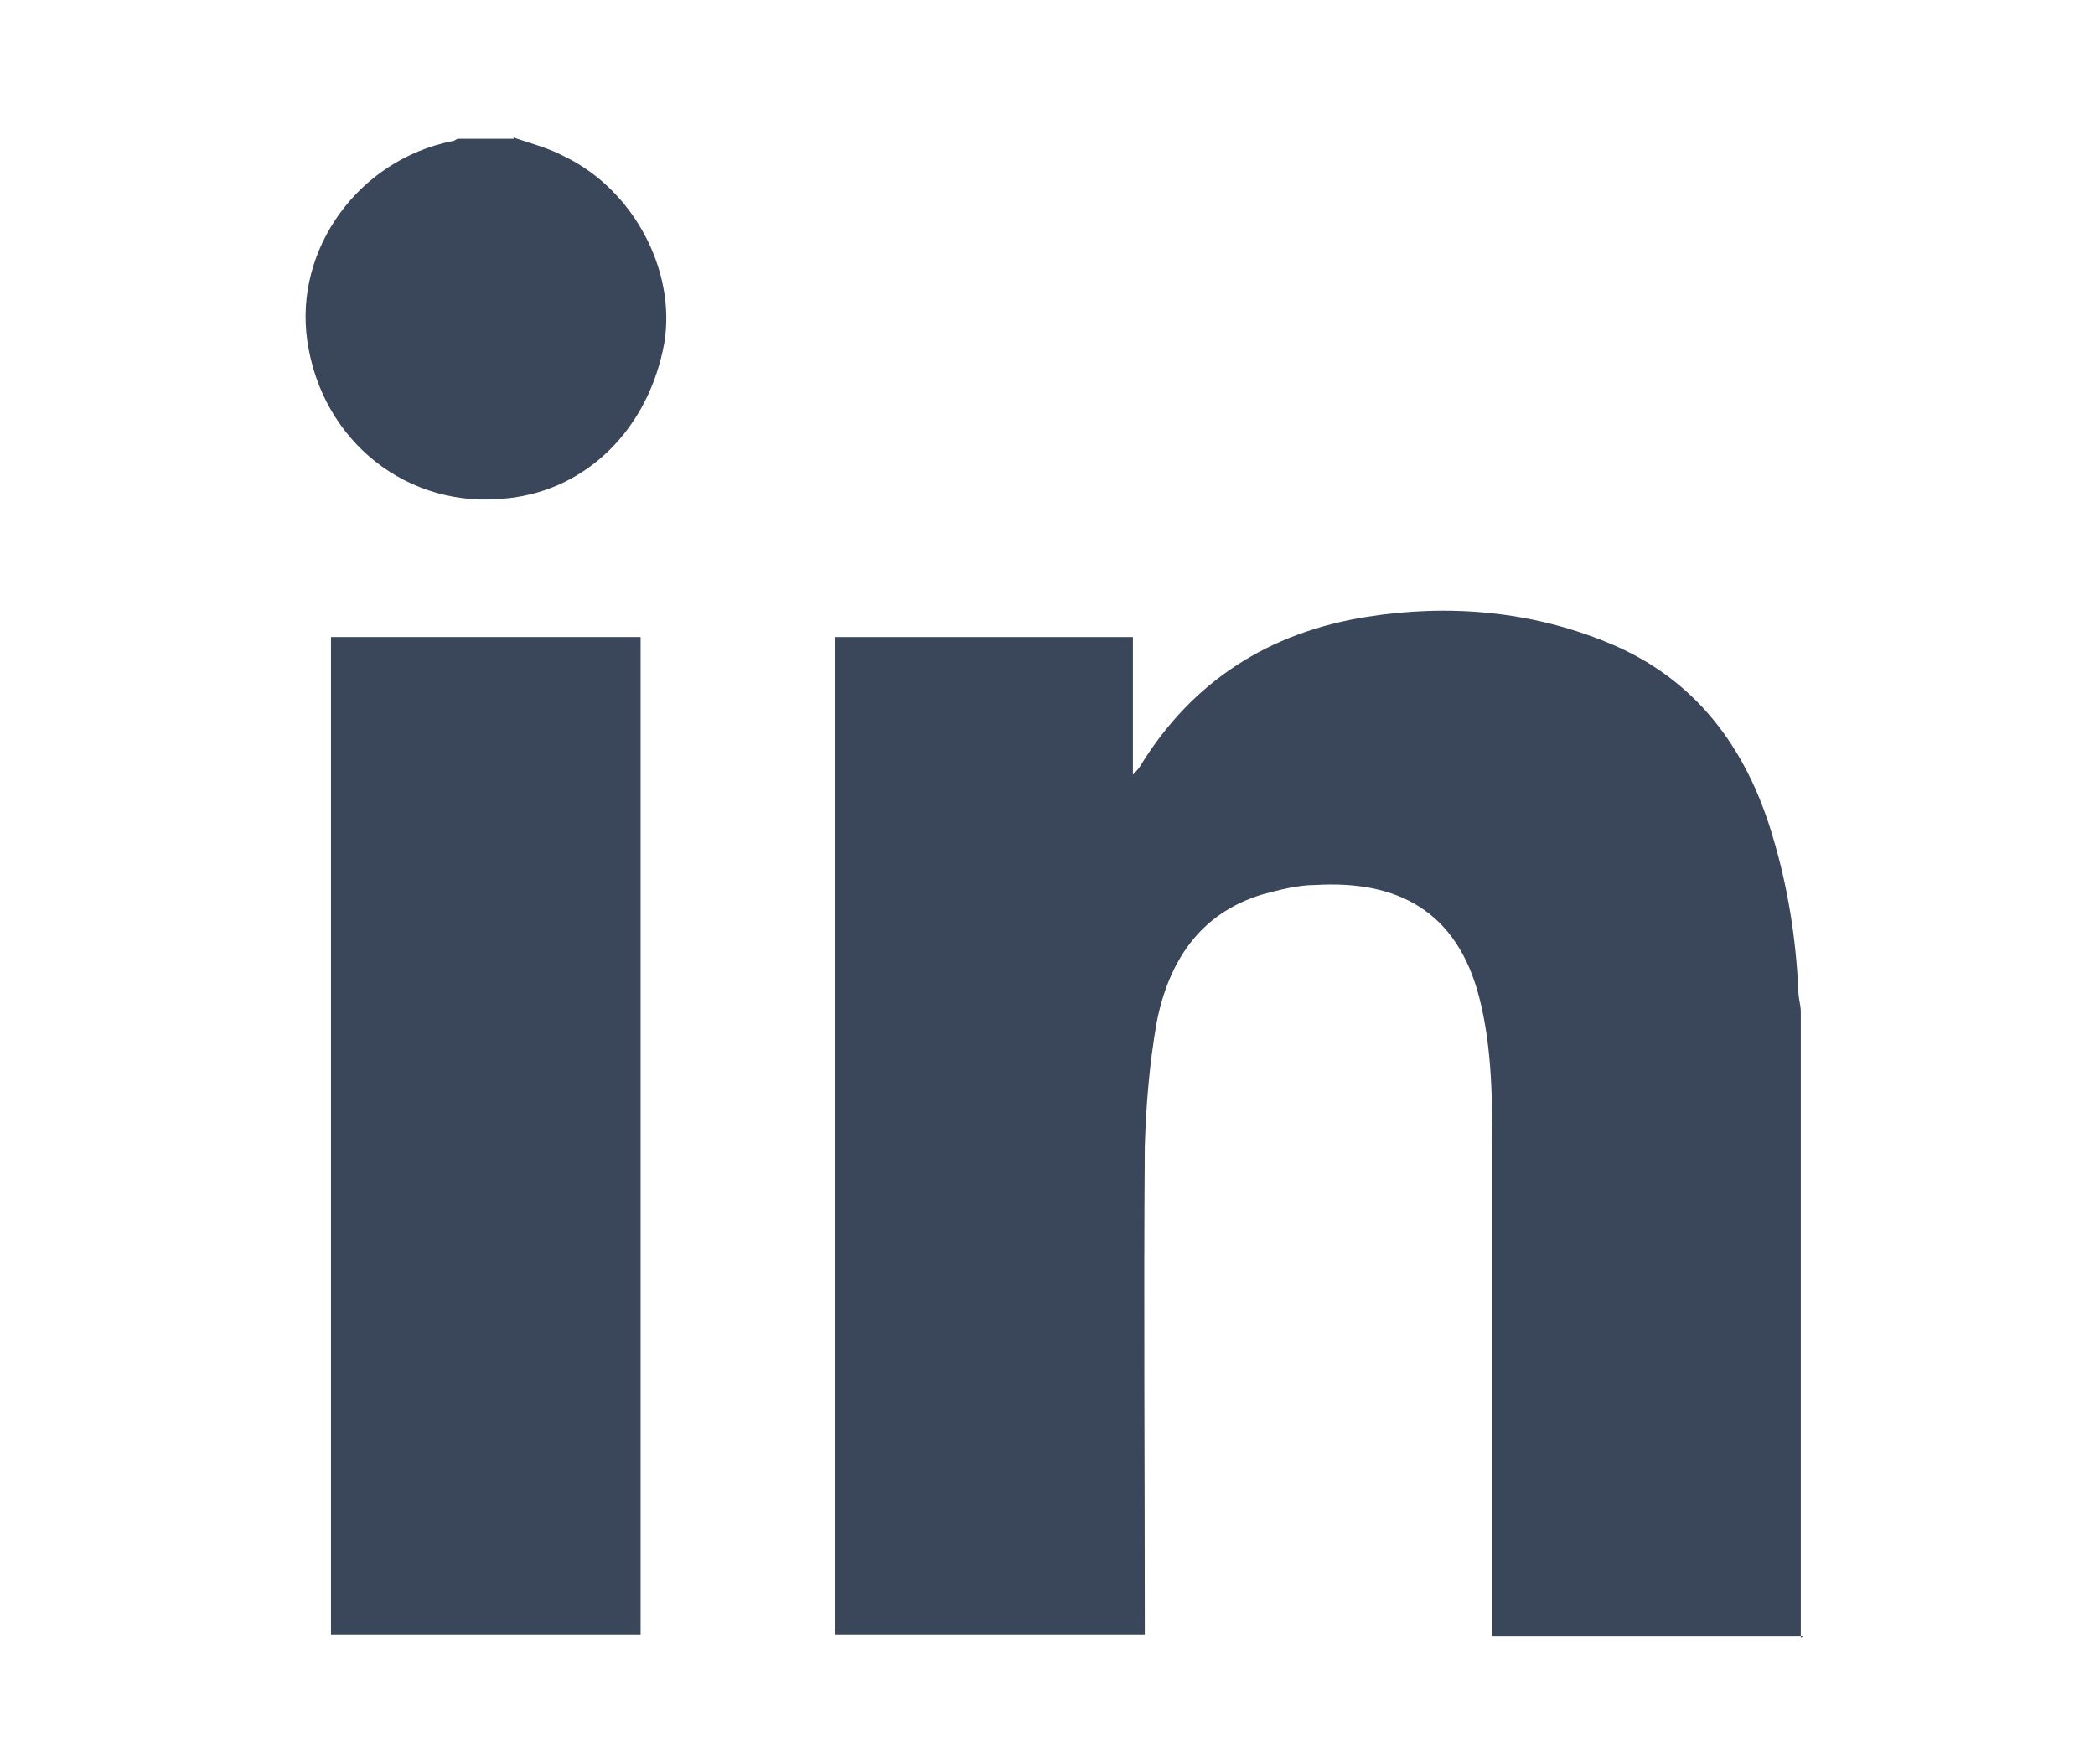 <?xml version="1.0" encoding="UTF-8"?><svg id="Capa_1" xmlns="http://www.w3.org/2000/svg" viewBox="0 0 17.66 14.87"><defs><style>.cls-1{fill:#3a4659;}</style></defs><path class="cls-1" d="M15.2,13.79h-2.62v-.15c0-1.3,0-2.61,0-3.91,0-.44,0-.89-.11-1.32-.19-.74-.7-.99-1.38-.95-.15,0-.3,.04-.45,.08-.53,.16-.79,.57-.89,1.08-.06,.34-.09,.7-.1,1.05-.01,1.32,0,2.64,0,3.96v.15h-2.61V5.37h2.51v1.16s.05-.05,.06-.07c.44-.72,1.09-1.13,1.91-1.26,.69-.11,1.39-.05,2.04,.22,.73,.3,1.16,.88,1.38,1.62,.13,.43,.2,.87,.22,1.32,0,.06,.02,.11,.02,.17v5.28Z"/><path class="cls-1" d="M4.33,1.16c.15,.05,.3,.09,.43,.16,.58,.28,.94,.96,.84,1.57-.13,.72-.65,1.24-1.32,1.31-.84,.1-1.57-.48-1.69-1.33-.11-.77,.43-1.52,1.22-1.68,.02,0,.04-.02,.05-.02h.47Z"/><path class="cls-1" d="M5.4,5.37V13.78H2.79V5.37h2.62Z"/></svg>